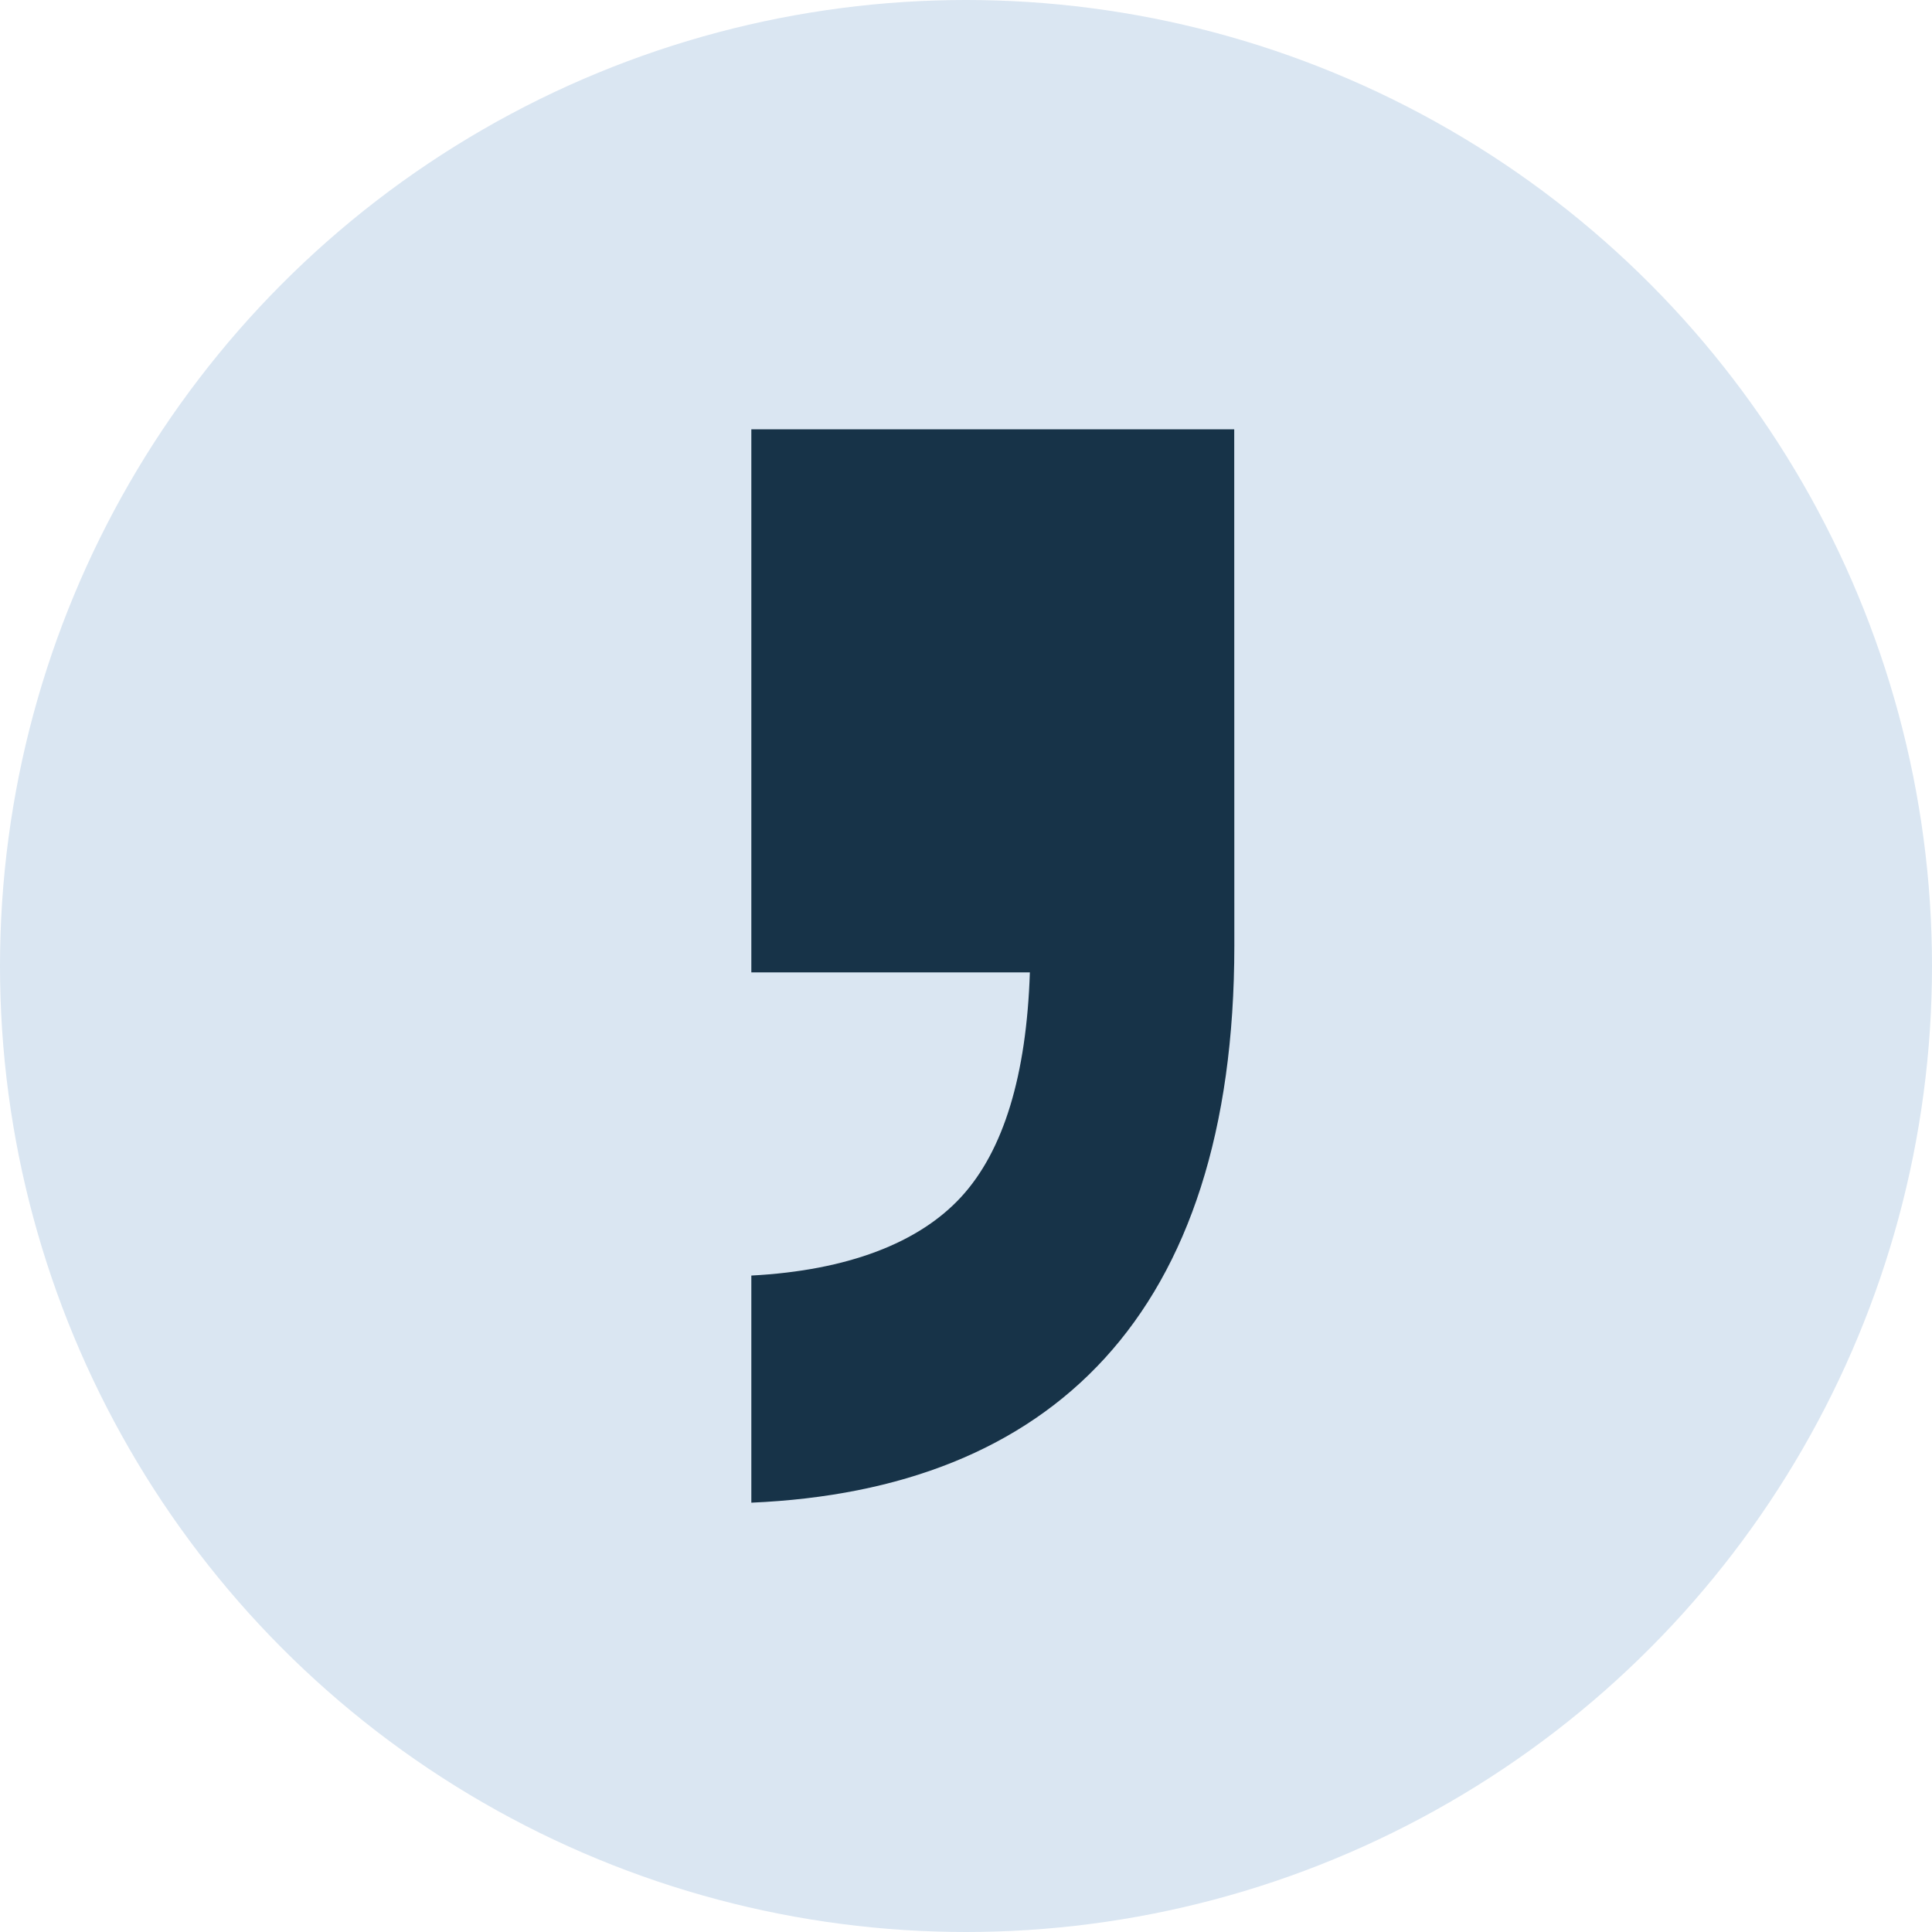 <svg width="36" height="36" viewBox="0 0 36 36" fill="none" xmlns="http://www.w3.org/2000/svg">
<circle cx="18" cy="18" r="18" fill="#DAE6F2"/>
<path d="M22.998 8H14V18.119H19.19C19.128 20.036 18.7 21.442 17.913 22.3C17.126 23.159 15.794 23.674 14 23.768V28C19.561 27.76 23 24.526 23 17.62L22.998 8Z" fill="#173348"/>
</svg>
